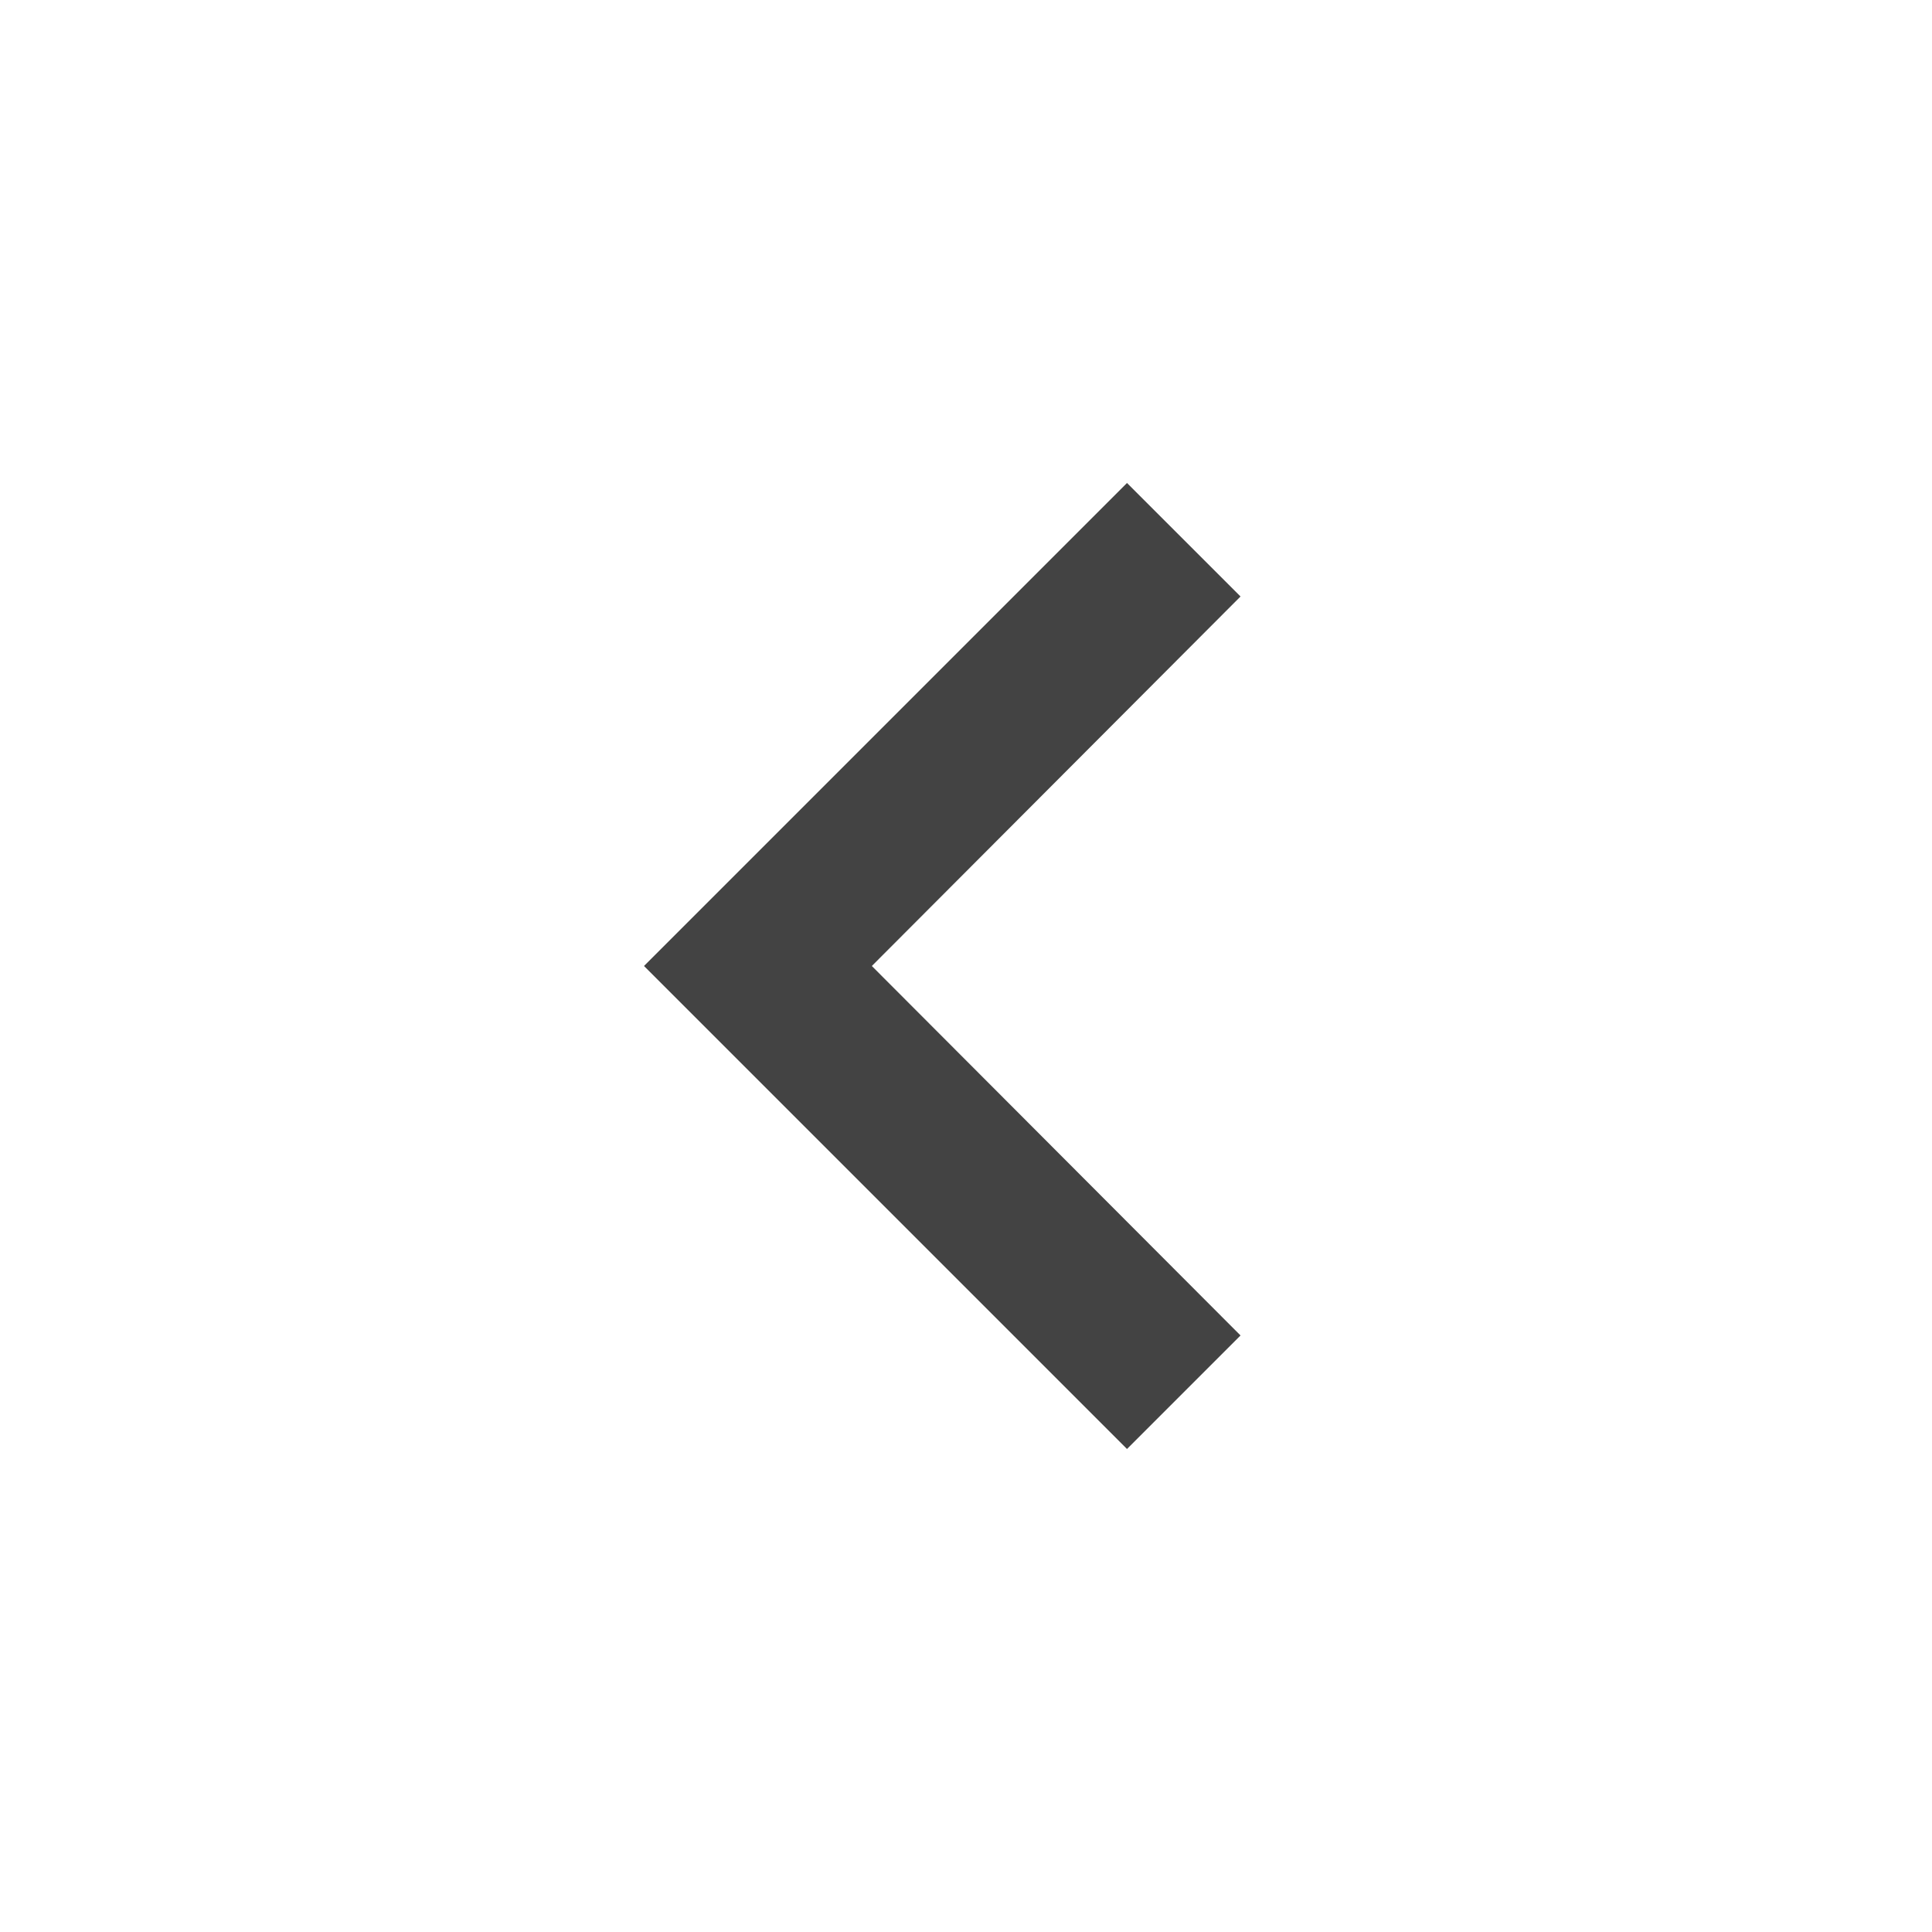 <svg width="42" height="42" viewBox="0 0 42 42" fill="none" xmlns="http://www.w3.org/2000/svg">
<rect width="42" height="42" fill="white"/>
<path d="M26.968 12.967L24.5 10.5L14 21L24.5 31.5L26.968 29.032L18.953 21L26.968 12.967Z" fill="#434343"/>
</svg>
